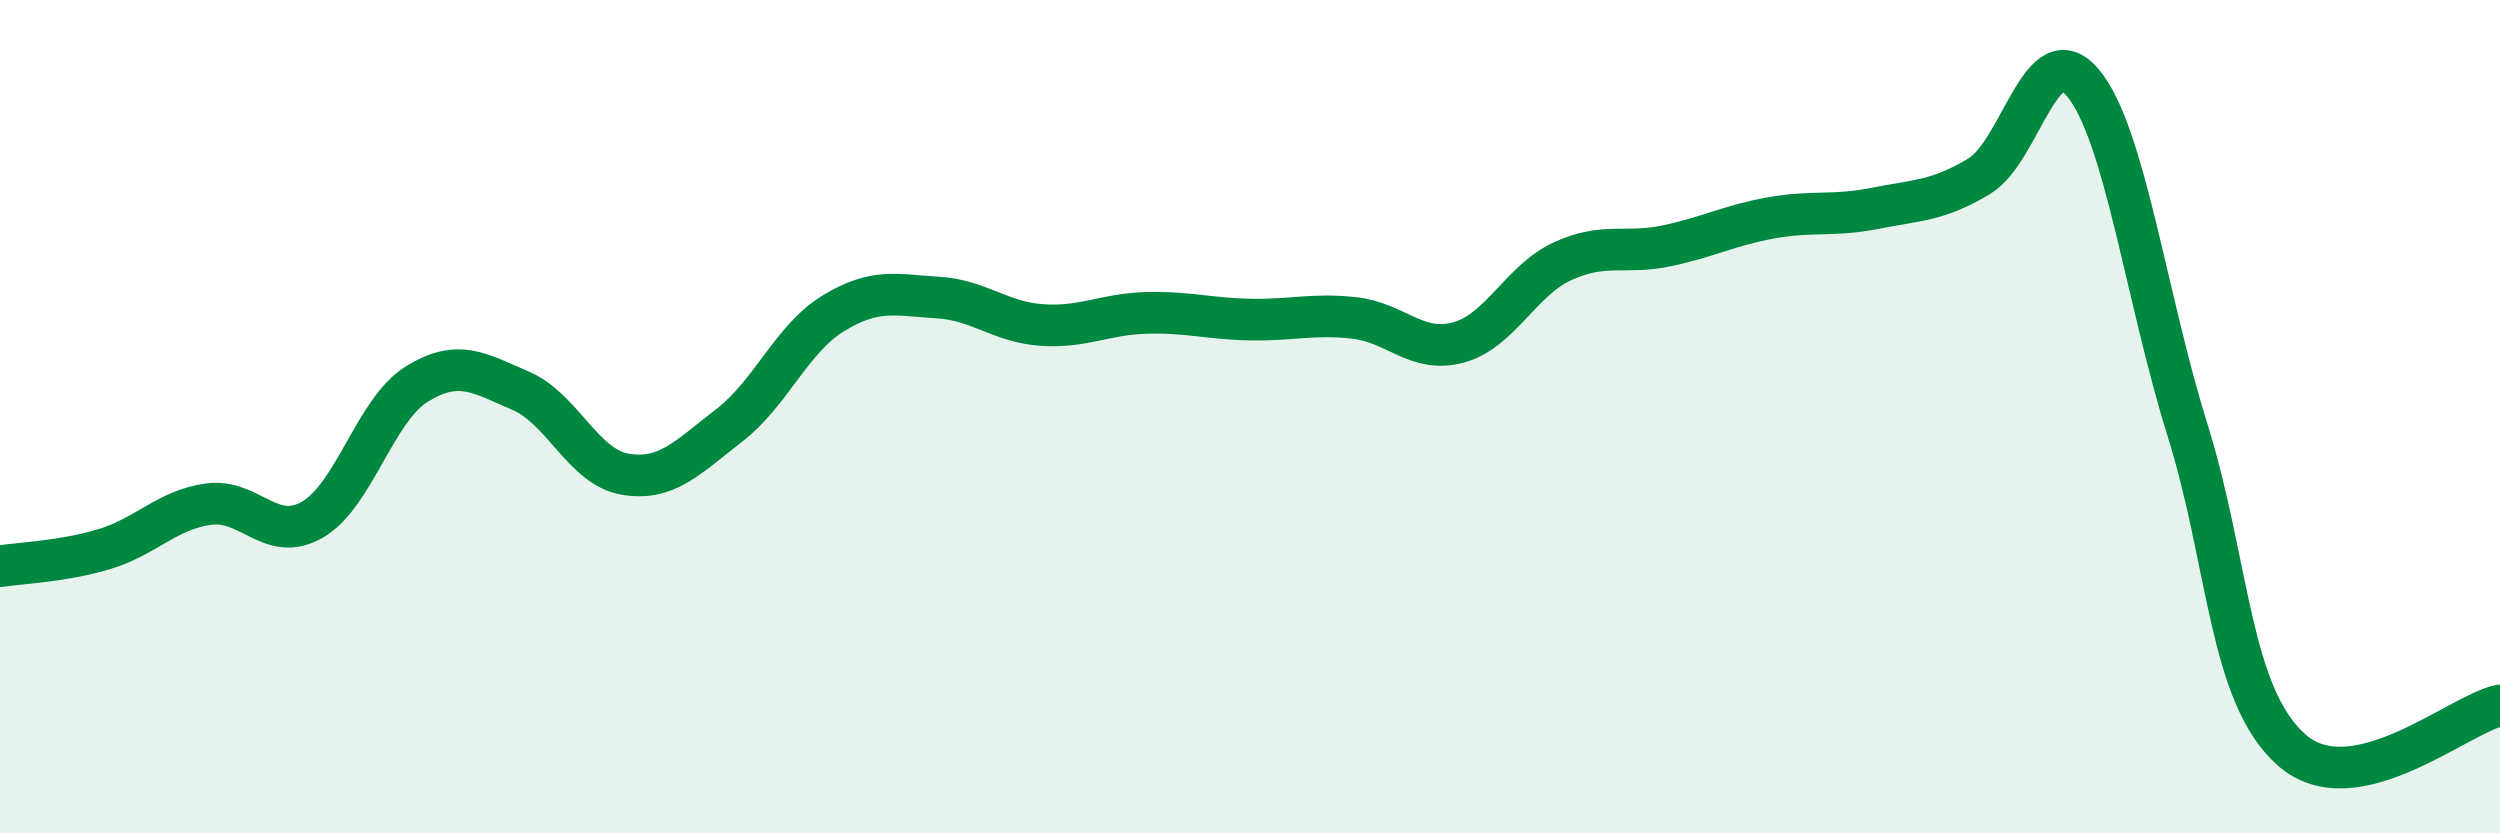 
    <svg width="60" height="20" viewBox="0 0 60 20" xmlns="http://www.w3.org/2000/svg">
      <path
        d="M 0,13.59 C 0.5,13.51 1.5,13.48 2.5,13.18 C 3.5,12.88 4,12.24 5,12.1 C 6,11.96 6.5,13.05 7.5,12.47 C 8.5,11.89 9,9.84 10,9.22 C 11,8.6 11.5,8.95 12.5,9.38 C 13.5,9.81 14,11.21 15,11.38 C 16,11.55 16.5,10.98 17.5,10.21 C 18.5,9.44 19,8.13 20,7.52 C 21,6.91 21.5,7.08 22.5,7.14 C 23.5,7.2 24,7.73 25,7.8 C 26,7.87 26.5,7.54 27.5,7.51 C 28.5,7.48 29,7.65 30,7.67 C 31,7.69 31.5,7.52 32.5,7.63 C 33.5,7.74 34,8.49 35,8.22 C 36,7.95 36.5,6.73 37.5,6.27 C 38.5,5.81 39,6.11 40,5.9 C 41,5.69 41.5,5.41 42.5,5.23 C 43.5,5.05 44,5.2 45,5 C 46,4.8 46.5,4.83 47.5,4.23 C 48.5,3.63 49,0.78 50,2 C 51,3.22 51.5,7.12 52.5,10.32 C 53.5,13.52 53.5,16.68 55,18 C 56.5,19.32 59,17.14 60,16.93L60 20L0 20Z"
        fill="#008740"
        opacity="0.1"
        stroke-linecap="round"
        stroke-linejoin="round"
      />
      <path
        d="M 0,13.59 C 0.5,13.51 1.5,13.48 2.5,13.18 C 3.5,12.88 4,12.24 5,12.1 C 6,11.96 6.5,13.05 7.5,12.47 C 8.5,11.89 9,9.84 10,9.22 C 11,8.6 11.5,8.95 12.5,9.38 C 13.5,9.81 14,11.21 15,11.38 C 16,11.55 16.5,10.98 17.5,10.21 C 18.5,9.44 19,8.13 20,7.52 C 21,6.91 21.5,7.08 22.5,7.14 C 23.5,7.2 24,7.73 25,7.8 C 26,7.87 26.5,7.54 27.5,7.51 C 28.5,7.48 29,7.65 30,7.67 C 31,7.69 31.5,7.52 32.5,7.63 C 33.5,7.74 34,8.49 35,8.22 C 36,7.95 36.5,6.73 37.5,6.27 C 38.5,5.81 39,6.11 40,5.9 C 41,5.69 41.5,5.41 42.5,5.23 C 43.5,5.05 44,5.2 45,5 C 46,4.8 46.5,4.83 47.5,4.23 C 48.5,3.63 49,0.78 50,2 C 51,3.22 51.5,7.12 52.5,10.32 C 53.5,13.52 53.5,16.68 55,18 C 56.5,19.32 59,17.14 60,16.93"
        stroke="#008740"
        stroke-width="1"
        fill="none"
        stroke-linecap="round"
        stroke-linejoin="round"
      />
    </svg>
  